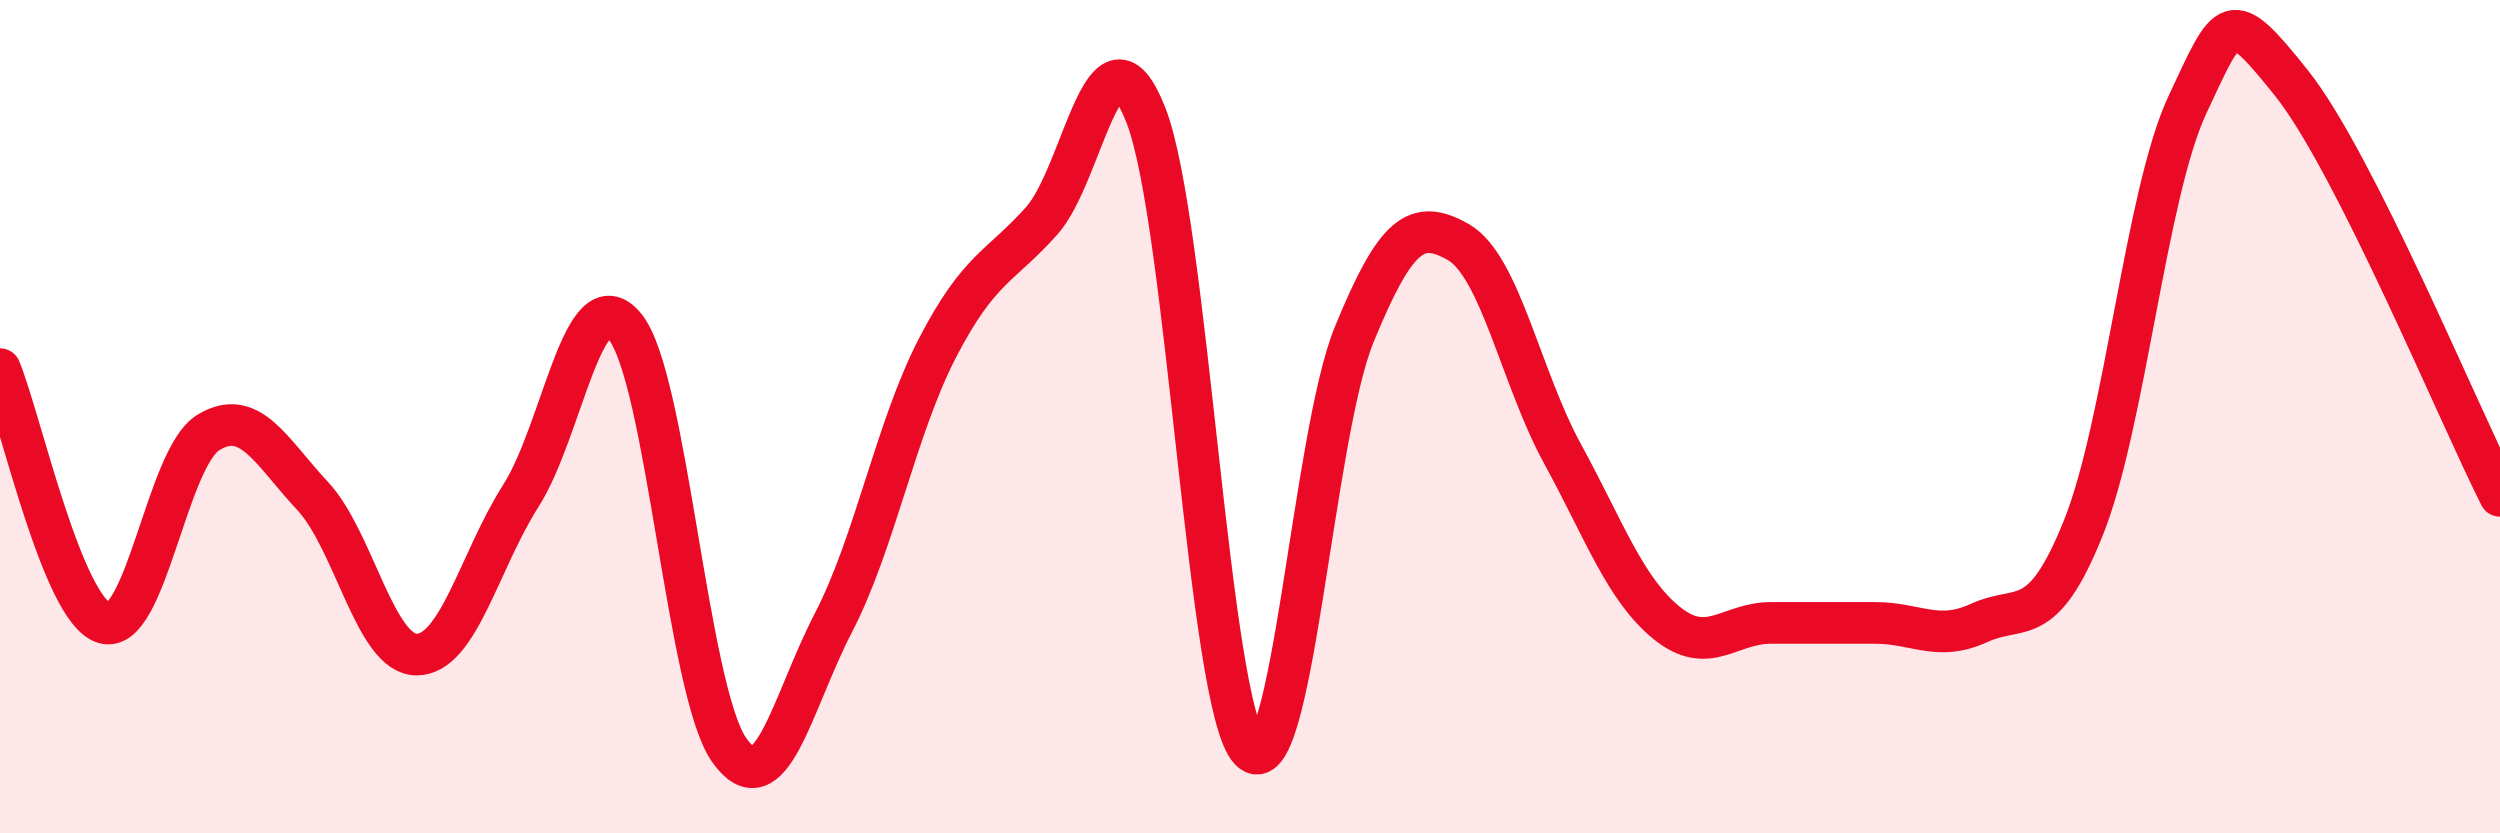 
    <svg width="60" height="20" viewBox="0 0 60 20" xmlns="http://www.w3.org/2000/svg">
      <path
        d="M 0,8.86 C 0.5,10.08 1.5,14.65 2.5,14.95 C 3.5,15.25 4,10.99 5,10.38 C 6,9.77 6.5,10.83 7.5,11.9 C 8.5,12.97 9,15.71 10,15.71 C 11,15.71 11.5,13.47 12.5,11.9 C 13.5,10.33 14,6.62 15,7.84 C 16,9.06 16.5,16.58 17.5,18 C 18.5,19.42 19,16.88 20,14.95 C 21,13.02 21.5,10.28 22.5,8.35 C 23.5,6.42 24,6.42 25,5.3 C 26,4.18 26.5,0.22 27.5,2.76 C 28.5,5.3 29,16.95 30,18 C 31,19.05 31.5,10.47 32.5,8.03 C 33.5,5.59 34,5.24 35,5.81 C 36,6.38 36.5,9.06 37.5,10.89 C 38.5,12.72 39,14.14 40,14.95 C 41,15.76 41.5,14.95 42.5,14.95 C 43.5,14.95 44,14.95 45,14.95 C 46,14.95 46.5,15.41 47.5,14.95 C 48.5,14.49 49,15.16 50,12.67 C 51,10.18 51.5,4.64 52.5,2.51 C 53.5,0.38 53.5,0.12 55,2 C 56.5,3.88 59,9.92 60,11.9L60 20L0 20Z"
        fill="#EB0A25"
        opacity="0.1"
        stroke-linecap="round"
        stroke-linejoin="round"
      />
      <path
        d="M 0,8.86 C 0.5,10.08 1.5,14.65 2.5,14.95 C 3.5,15.25 4,10.99 5,10.38 C 6,9.77 6.5,10.83 7.5,11.9 C 8.5,12.97 9,15.71 10,15.71 C 11,15.71 11.5,13.47 12.5,11.9 C 13.5,10.33 14,6.62 15,7.84 C 16,9.06 16.5,16.58 17.5,18 C 18.5,19.42 19,16.88 20,14.95 C 21,13.02 21.5,10.28 22.5,8.35 C 23.5,6.42 24,6.42 25,5.3 C 26,4.18 26.5,0.22 27.5,2.76 C 28.5,5.3 29,16.95 30,18 C 31,19.05 31.5,10.47 32.5,8.03 C 33.5,5.59 34,5.24 35,5.81 C 36,6.38 36.5,9.06 37.5,10.89 C 38.5,12.72 39,14.14 40,14.95 C 41,15.76 41.5,14.95 42.5,14.95 C 43.5,14.95 44,14.95 45,14.95 C 46,14.95 46.5,15.41 47.5,14.95 C 48.5,14.49 49,15.16 50,12.67 C 51,10.18 51.5,4.64 52.5,2.51 C 53.5,0.38 53.5,0.12 55,2 C 56.5,3.88 59,9.92 60,11.9"
        stroke="#EB0A25"
        stroke-width="1"
        fill="none"
        stroke-linecap="round"
        stroke-linejoin="round"
      />
    </svg>
  